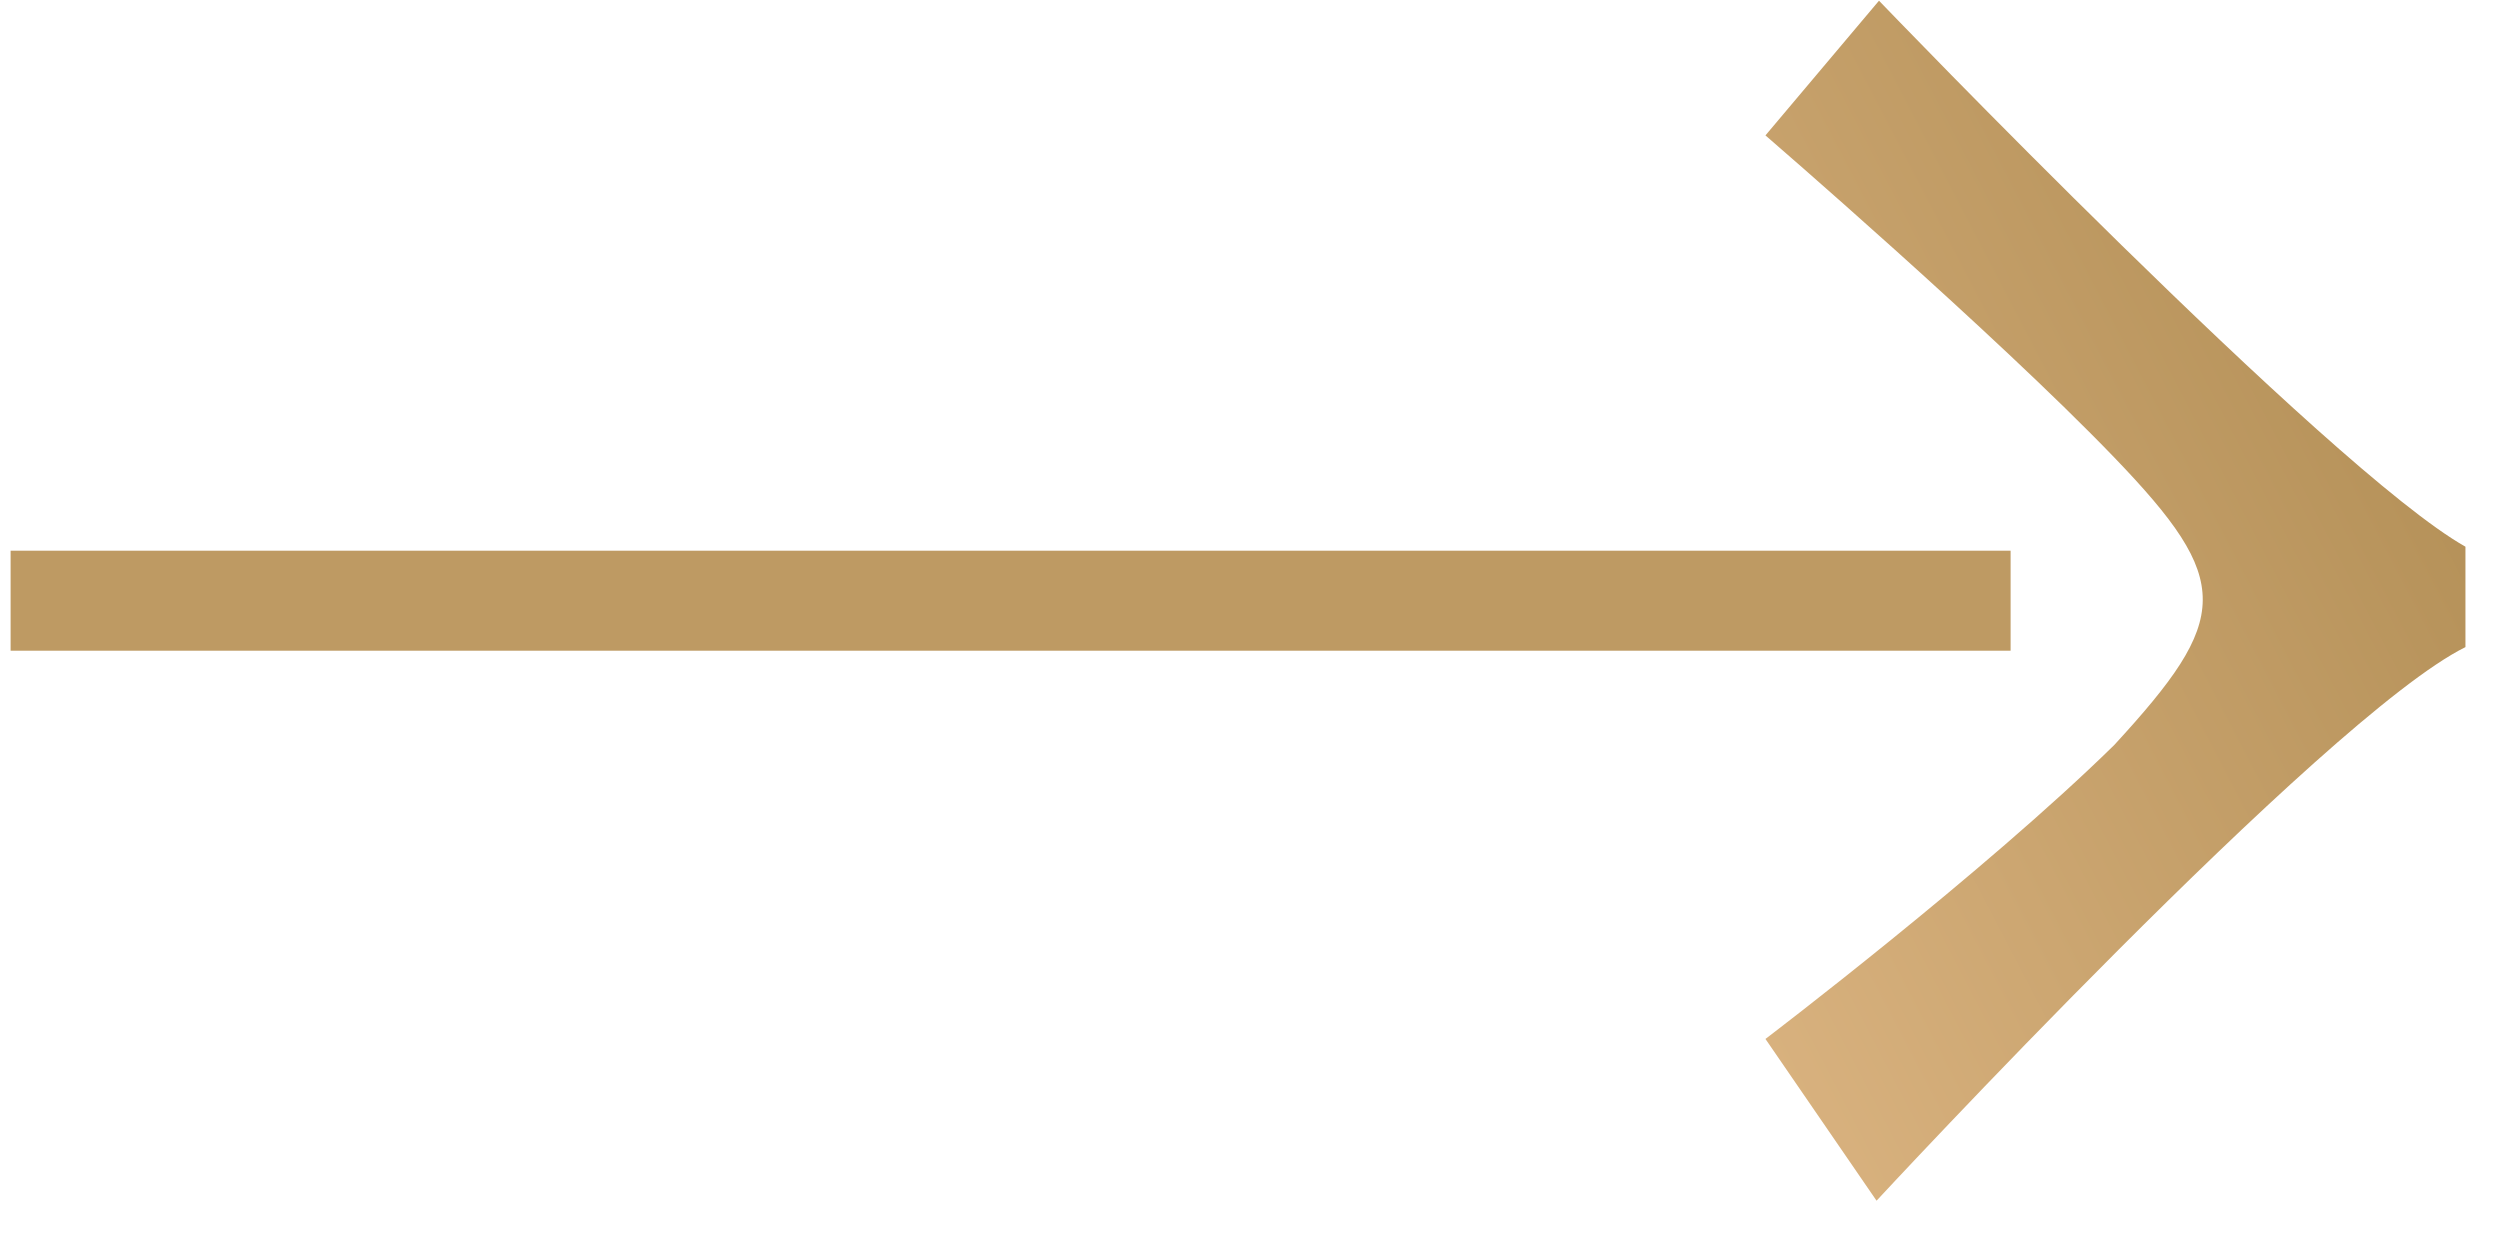 <svg width="50" height="25" viewBox="0 0 50 25" fill="none" xmlns="http://www.w3.org/2000/svg">
<path fill-rule="evenodd" clip-rule="evenodd" d="M37.58 0.014L35.309 2.708C35.309 2.708 39.898 6.668 42.285 9.149C44.672 11.63 44.618 12.364 42.285 14.9C39.682 17.455 35.309 20.779 35.309 20.779L37.531 24.014C37.531 24.014 46.5 14.332 49.309 12.942V10.934C46.604 9.411 37.58 0.014 37.58 0.014Z" fill="url(#paint0_linear_278_11853)"/>
<rect x="0.212" y="11.014" width="40" height="2" fill="#BE9A63"/>
<defs>
<linearGradient id="paint0_linear_278_11853" x1="36.028" y1="23.353" x2="56.324" y2="12.786" gradientUnits="userSpaceOnUse">
<stop stop-color="#D9B27F"/>
<stop offset="1" stop-color="#AB884E"/>
</linearGradient>
</defs>
</svg>

